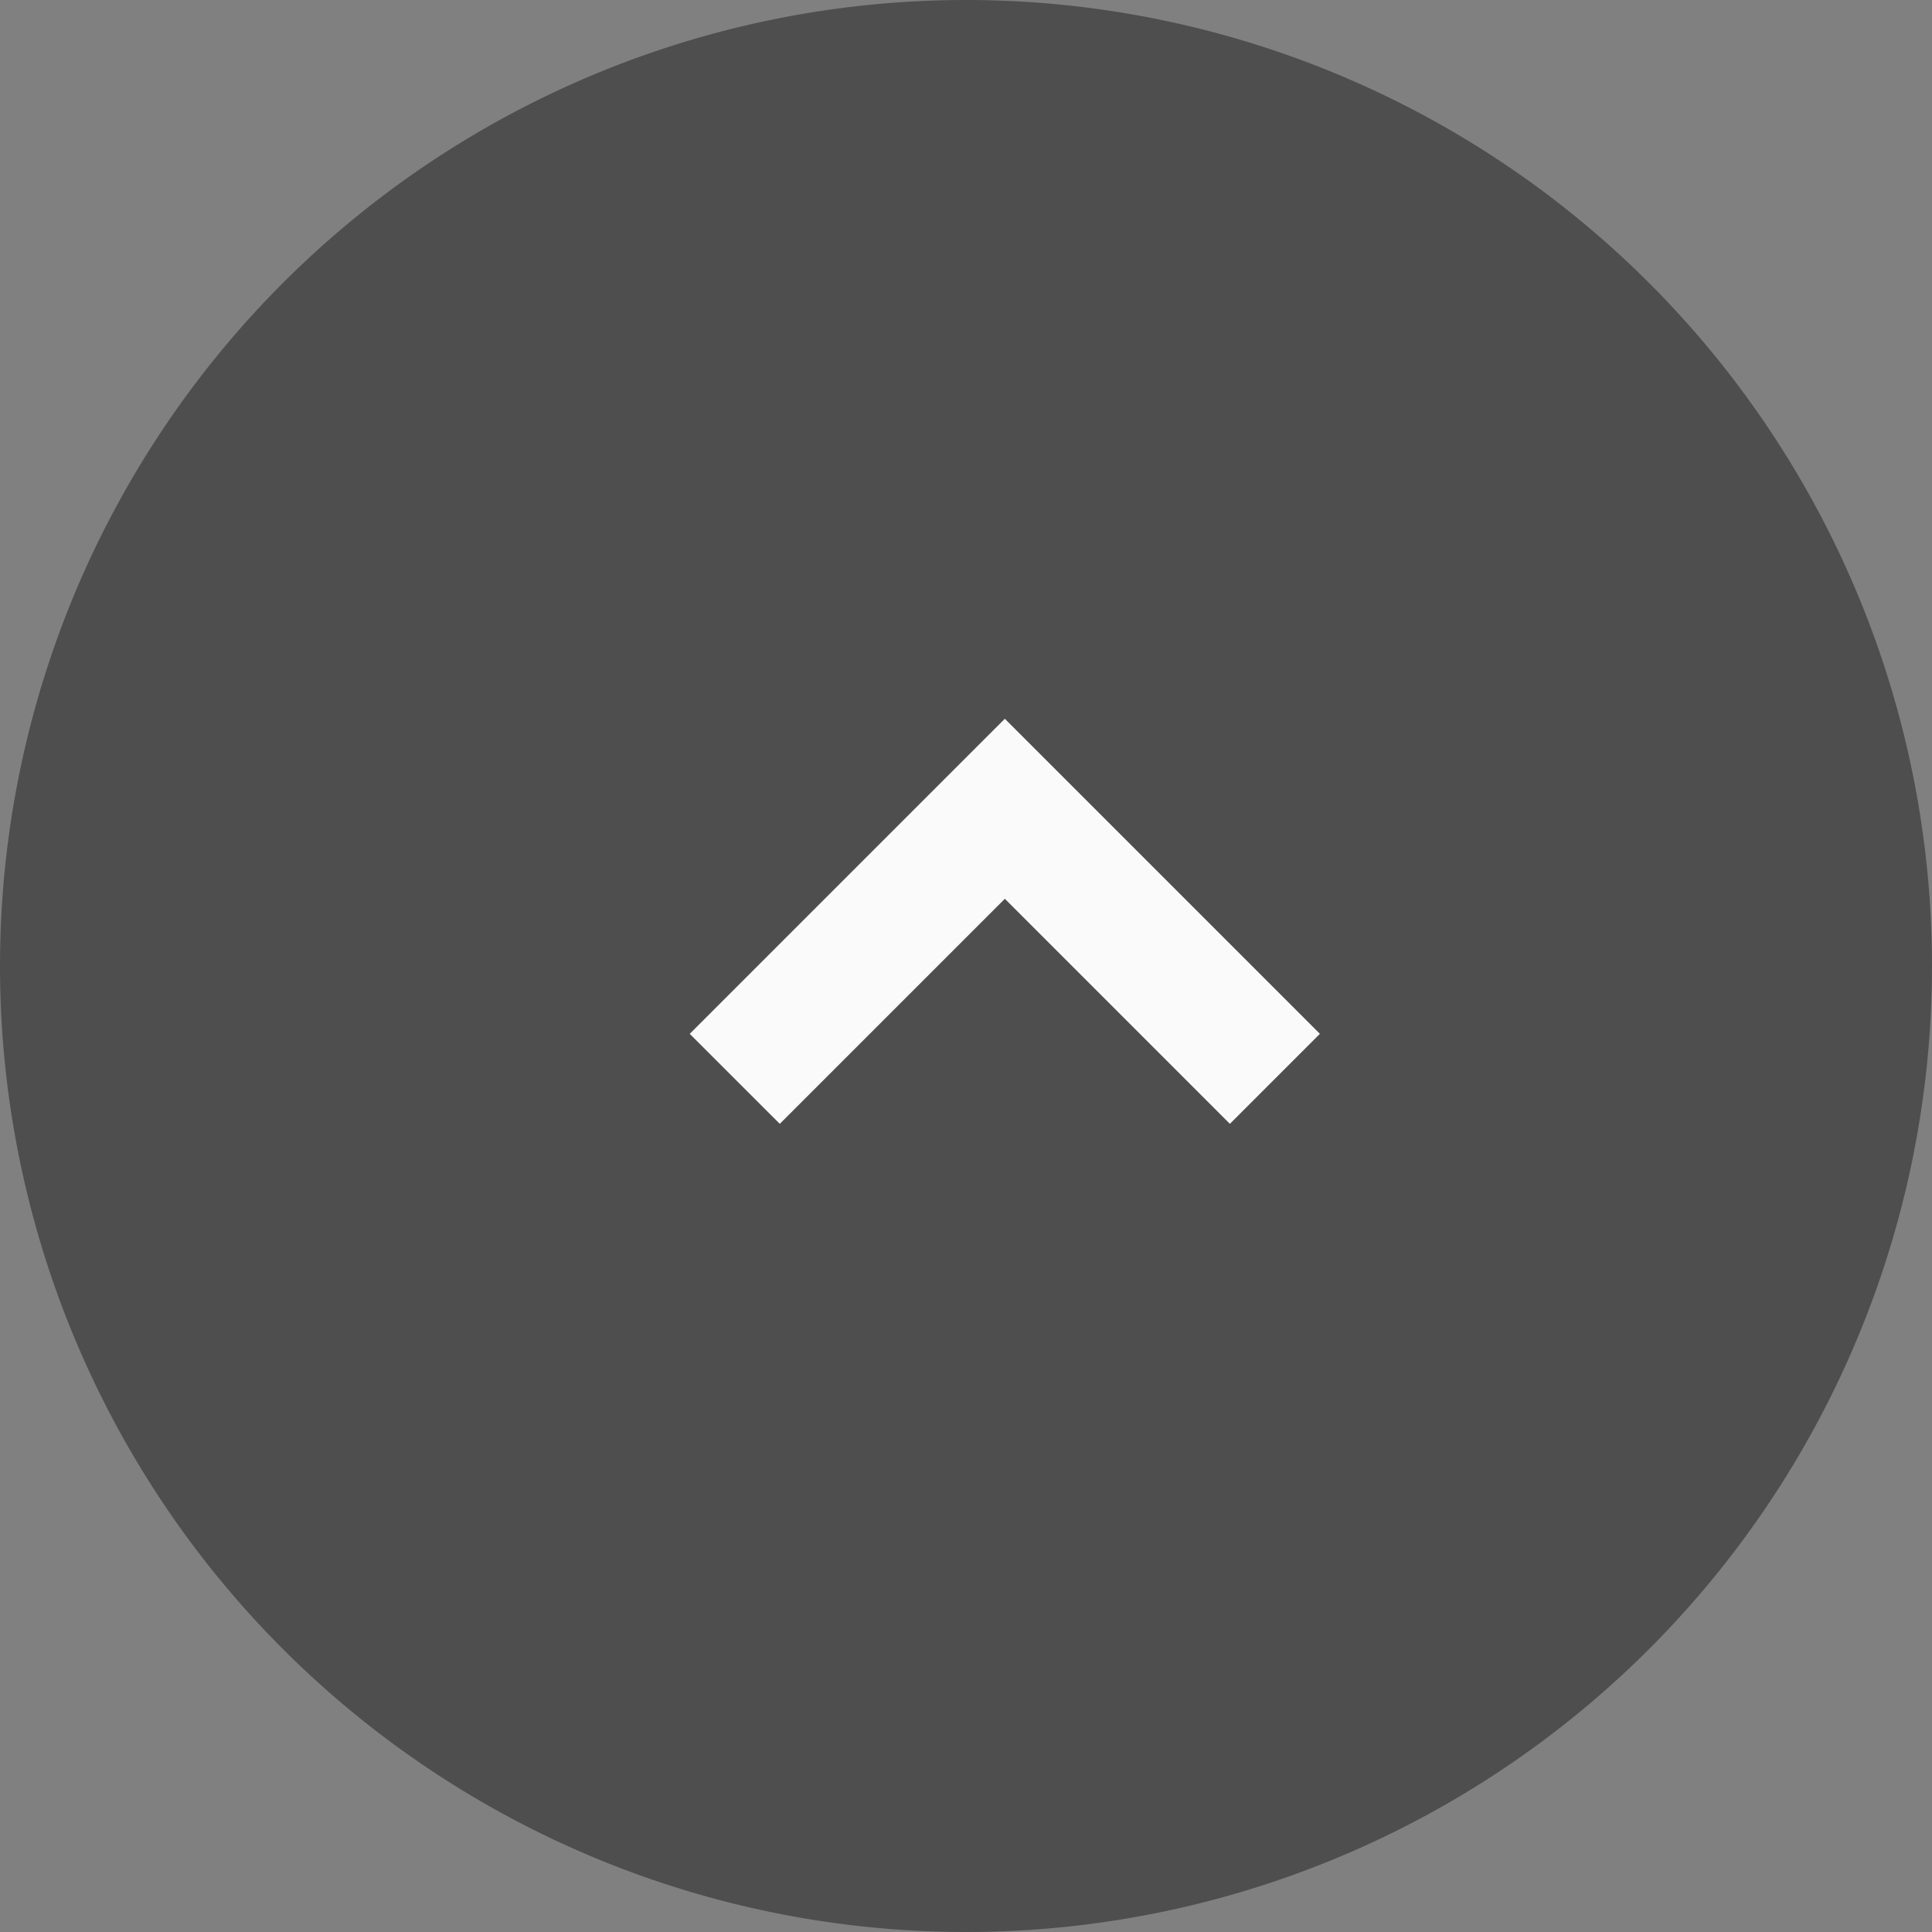 <svg xmlns="http://www.w3.org/2000/svg" width="63" height="63" viewBox="0 0 63 63">
  <rect x="0" y="0" width="63" height="63" fill="#808080" stroke="none"/>
  <g id="グループ_3930" data-name="グループ 3930" transform="translate(-1292)">
    <path id="パス_16536" data-name="パス 16536" d="M31.5,0A31.5,31.5,0,1,1,0,31.5,31.5,31.5,0,0,1,31.5,0Z" transform="translate(1292)" fill="#4e4e4e"/>
    <path id="パス_16122" data-name="パス 16122" d="M67.435,549.548l10.274-10.274L67.435,529,64.5,531.936l7.339,7.339L64.5,546.613Z" transform="translate(785.492 101.147) rotate(-90)" fill="#fafafa" fill-rule="evenodd"/>
  </g>
</svg>
